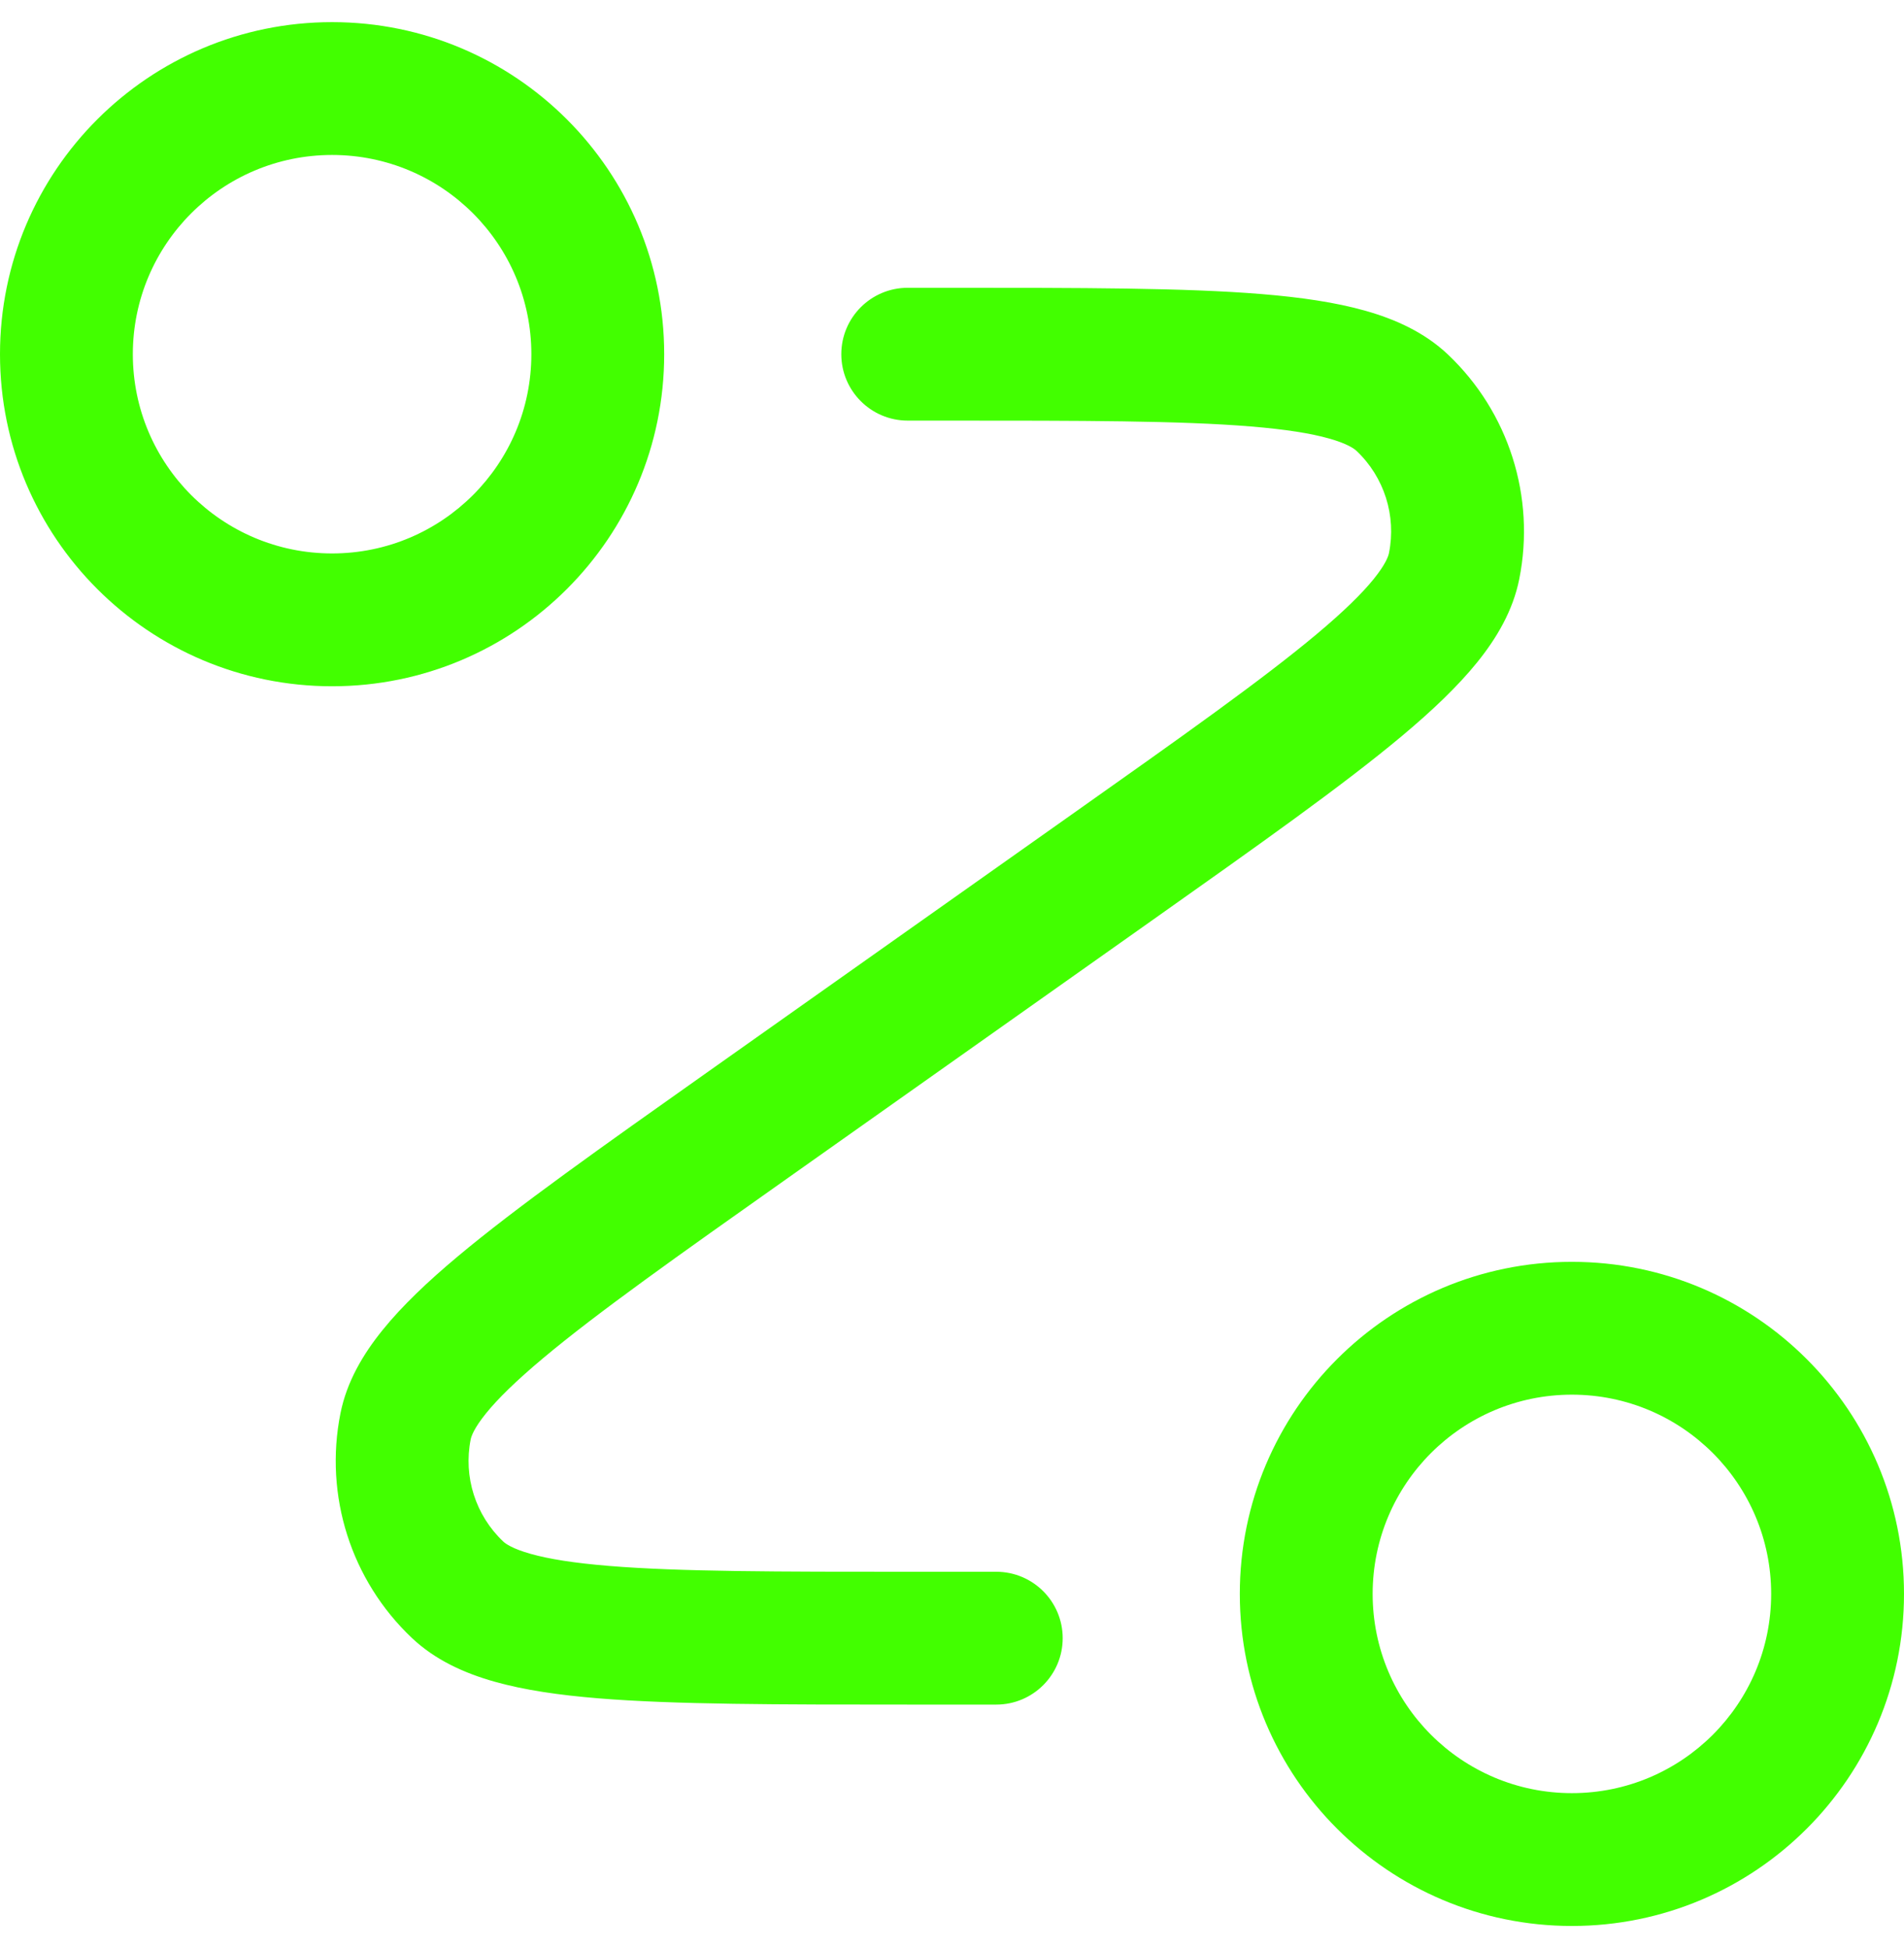 <svg width="43" height="44" viewBox="0 0 43 44" fill="none" xmlns="http://www.w3.org/2000/svg">
<path fill-rule="evenodd" clip-rule="evenodd" d="M7.5 3.5C5.015 3.5 3 5.515 3 8C3 10.485 5.015 12.5 7.5 12.5C9.985 12.5 12 10.485 12 8C12 5.515 9.985 3.5 7.5 3.5ZM0 8C0 3.858 3.358 0.5 7.5 0.5C11.642 0.5 15 3.858 15 8C15 12.142 11.642 15.5 7.5 15.5C3.358 15.5 0 12.142 0 8ZM19 8C19 7.172 19.672 6.5 20.5 6.5H21.446C24.428 6.5 26.763 6.5 28.492 6.642C29.369 6.714 30.158 6.827 30.836 7.019C31.512 7.21 32.17 7.506 32.698 8.005C34.073 9.306 34.682 11.223 34.311 13.079C34.169 13.791 33.802 14.413 33.36 14.96C32.918 15.507 32.339 16.055 31.665 16.62C30.334 17.735 28.428 19.083 25.994 20.805L17.802 26.6C15.291 28.375 13.486 29.653 12.262 30.679C11.654 31.189 11.241 31.594 10.974 31.925C10.705 32.258 10.644 32.441 10.63 32.51C10.462 33.353 10.739 34.224 11.364 34.816C11.414 34.864 11.57 34.979 11.982 35.095C12.391 35.211 12.962 35.303 13.753 35.368C15.345 35.499 17.556 35.5 20.631 35.5H22.5C23.328 35.5 24 36.172 24 37C24 37.828 23.328 38.5 22.5 38.5H20.554C17.572 38.5 15.237 38.5 13.508 38.358C12.631 38.286 11.842 38.173 11.164 37.981C10.488 37.79 9.829 37.494 9.302 36.995C7.927 35.694 7.318 33.778 7.689 31.921C7.831 31.209 8.198 30.587 8.64 30.041C9.082 29.493 9.661 28.945 10.335 28.38C11.666 27.265 13.572 25.917 16.006 24.195L24.198 18.4C26.709 16.625 28.514 15.347 29.738 14.321C30.346 13.811 30.759 13.406 31.026 13.075C31.295 12.742 31.356 12.559 31.369 12.49C31.538 11.647 31.261 10.775 30.636 10.184C30.586 10.136 30.43 10.021 30.018 9.905C29.609 9.789 29.038 9.697 28.247 9.632C26.655 9.501 24.444 9.5 21.369 9.5H20.5C19.672 9.5 19 8.828 19 8ZM28 36C28 31.858 31.358 28.5 35.5 28.5C39.642 28.5 43 31.858 43 36C43 40.142 39.642 43.5 35.5 43.5C31.358 43.5 28 40.142 28 36ZM35.5 31.5C33.015 31.5 31 33.515 31 36C31 38.485 33.015 40.5 35.5 40.5C37.985 40.5 40 38.485 40 36C40 33.515 37.985 31.5 35.5 31.5Z" fill="#42FF00"/>
</svg>
